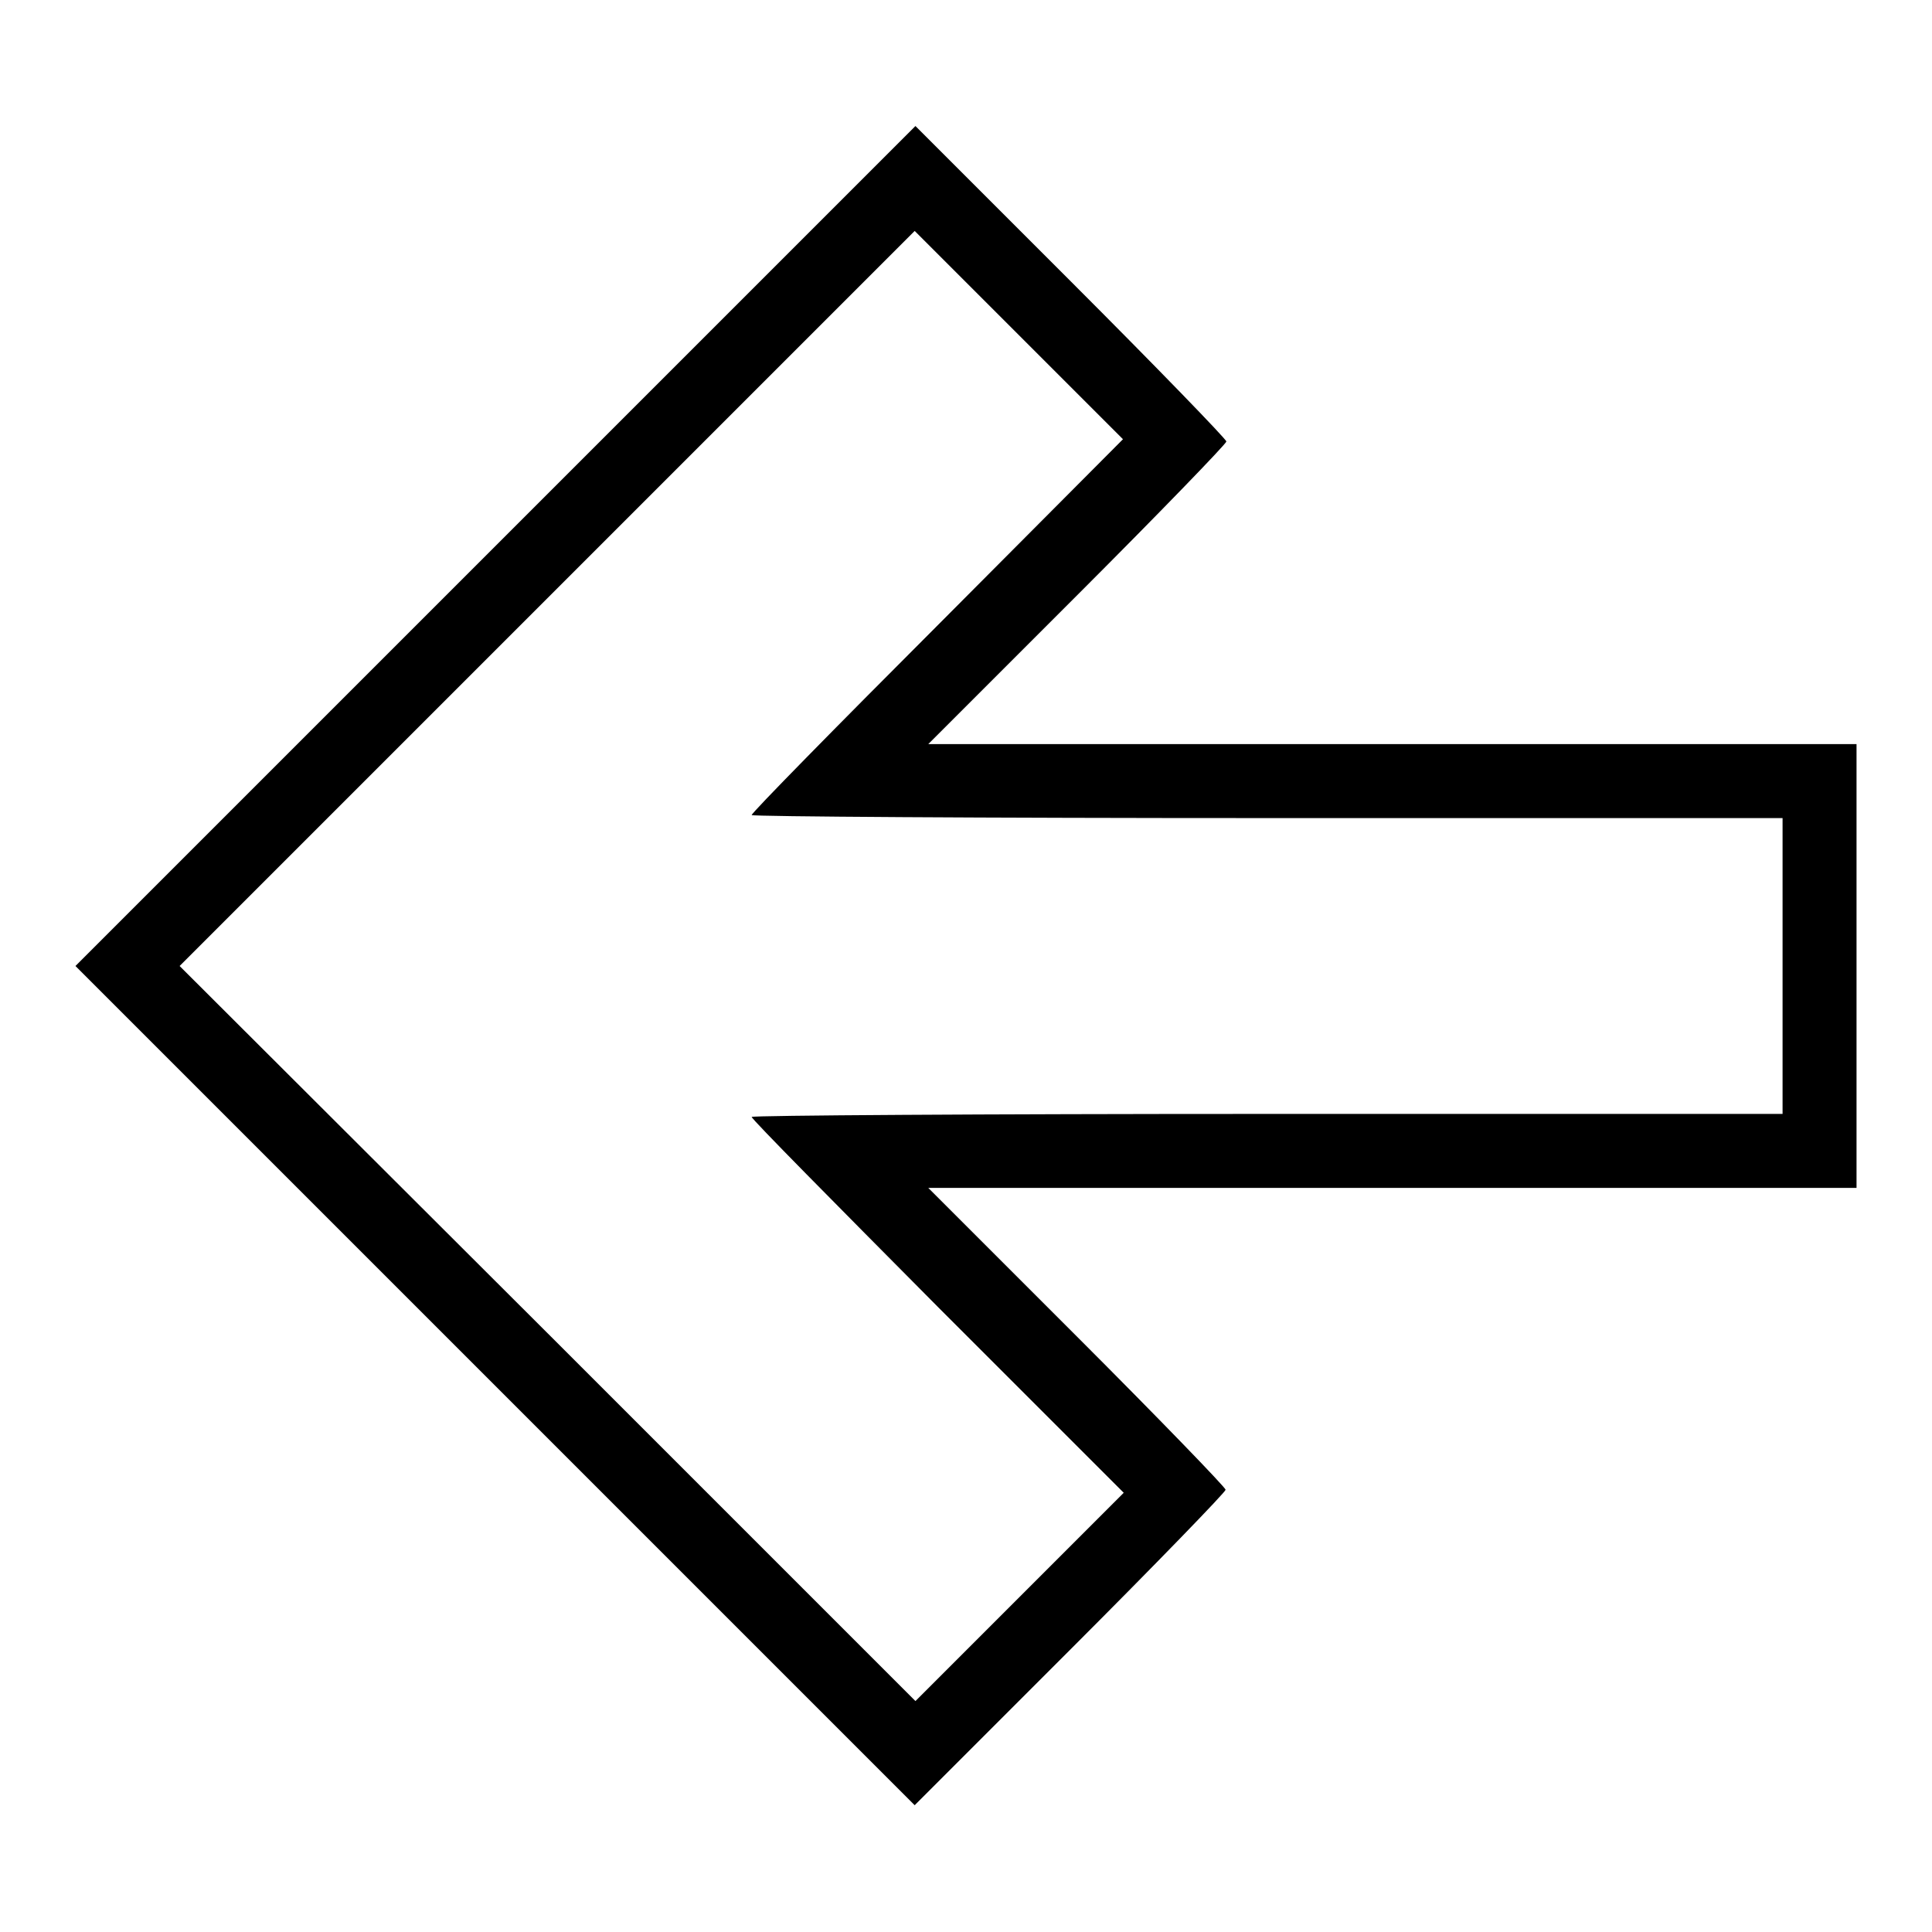 <?xml version="1.0" encoding="utf-8"?>
<!-- Svg Vector Icons : http://www.onlinewebfonts.com/icon -->
<!DOCTYPE svg PUBLIC "-//W3C//DTD SVG 1.1//EN" "http://www.w3.org/Graphics/SVG/1.1/DTD/svg11.dtd">
<svg version="1.1" xmlns="http://www.w3.org/2000/svg" xmlns:xlink="http://www.w3.org/1999/xlink" x="0px" y="0px" viewBox="0 0 256 256" enable-background="new 0 0 256 256" xml:space="preserve">
<g><g><g><path fill="#000000" d="M65.6,72.4L10,128l55.6,55.6l55.6,55.6l20.6-20.6c11.4-11.4,20.6-20.9,20.6-21.2c0-0.3-8.9-9.5-19.7-20.3L123,157.4h61.6H246V128V98.6h-61.5H123l19.8-19.8c10.8-10.8,19.7-20,19.7-20.3c0-0.3-9.3-9.9-20.6-21.2l-20.6-20.6L65.6,72.4z M124.2,82.9c-13.5,13.5-24.6,24.8-24.6,25.1c0,0.2,30.7,0.4,68.3,0.4h68.3V128v19.6h-68.3c-37.6,0-68.3,0.2-68.3,0.4c0,0.3,11.1,11.5,24.6,25.1l24.7,24.7l-13.8,13.8l-13.8,13.8l-48.7-48.7L23.8,128l48.7-48.7l48.7-48.7l13.8,13.8l13.8,13.8L124.2,82.9z"/></g></g></g>
</svg>